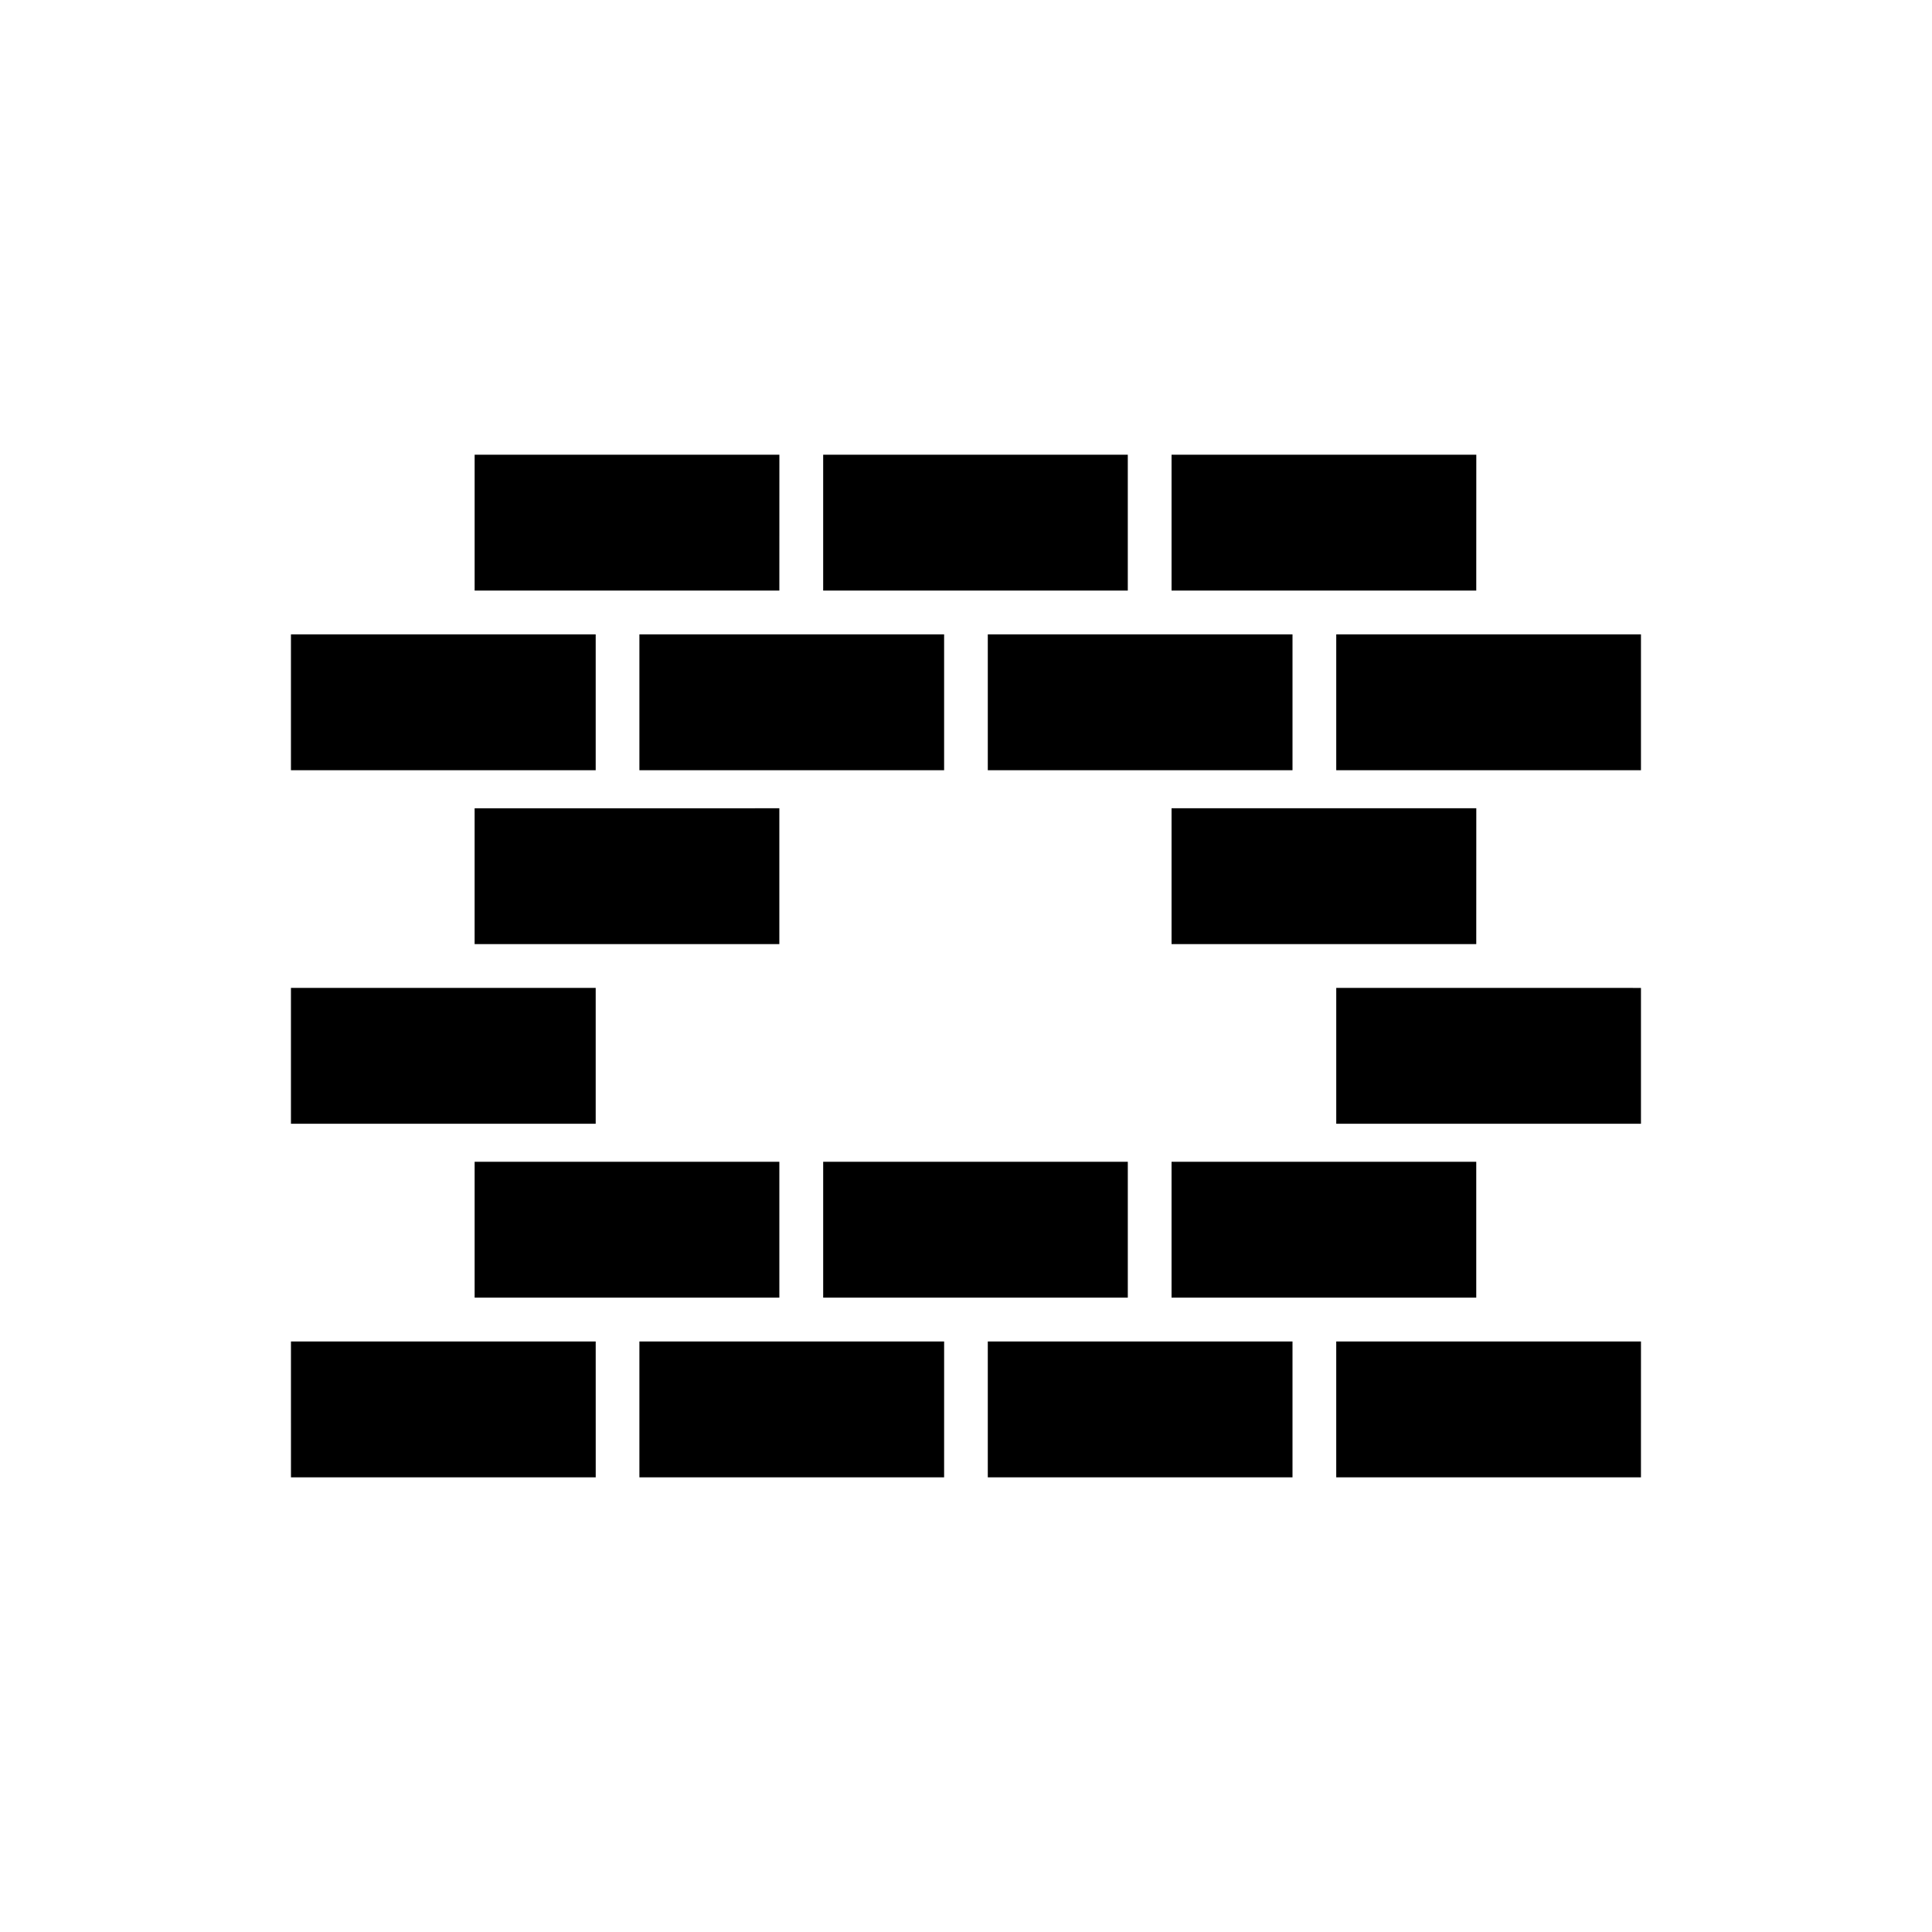 <?xml version="1.0" encoding="UTF-8"?>
<!-- Uploaded to: ICON Repo, www.svgrepo.com, Generator: ICON Repo Mixer Tools -->
<svg fill="#000000" width="800px" height="800px" version="1.1" viewBox="144 144 512 512" xmlns="http://www.w3.org/2000/svg">
 <path d="m442.88 451.88h-80.73v36.012h80.73zm-221.77 83.629h80.762l-0.004-36.004h-80.762zm48.672-47.617h80.754v-36.012h-80.754zm184.69 0h80.75v-36.012h-80.75zm43.645 47.617h80.754l0.004-36.004h-80.758zm-184.67 0h80.754l0.004-36.004h-80.758zm92.328 0h80.75v-36.004h-80.75zm92.344-93.703h80.754v-35.996l-80.754-0.004zm-228.34-47.602h80.754v-36.004l-80.754 0.004zm32.086 11.594h-80.762v36.004h80.762zm233.37-47.605h-80.762v36.004h80.75zm-37.117-46.074v36.004h80.754v-36.004zm37.117-47.621h-80.762v36.012h80.75zm-233.37 47.621h-80.762v36.004h80.762zm103.91 35.996h80.75v-36.004l-80.75 0.004zm37.102-83.617h-80.73v36.012h80.73zm-129.43 83.617h80.754v-36.004l-80.754 0.004zm37.098-83.617h-80.762v36.012h80.754z"/>
</svg>